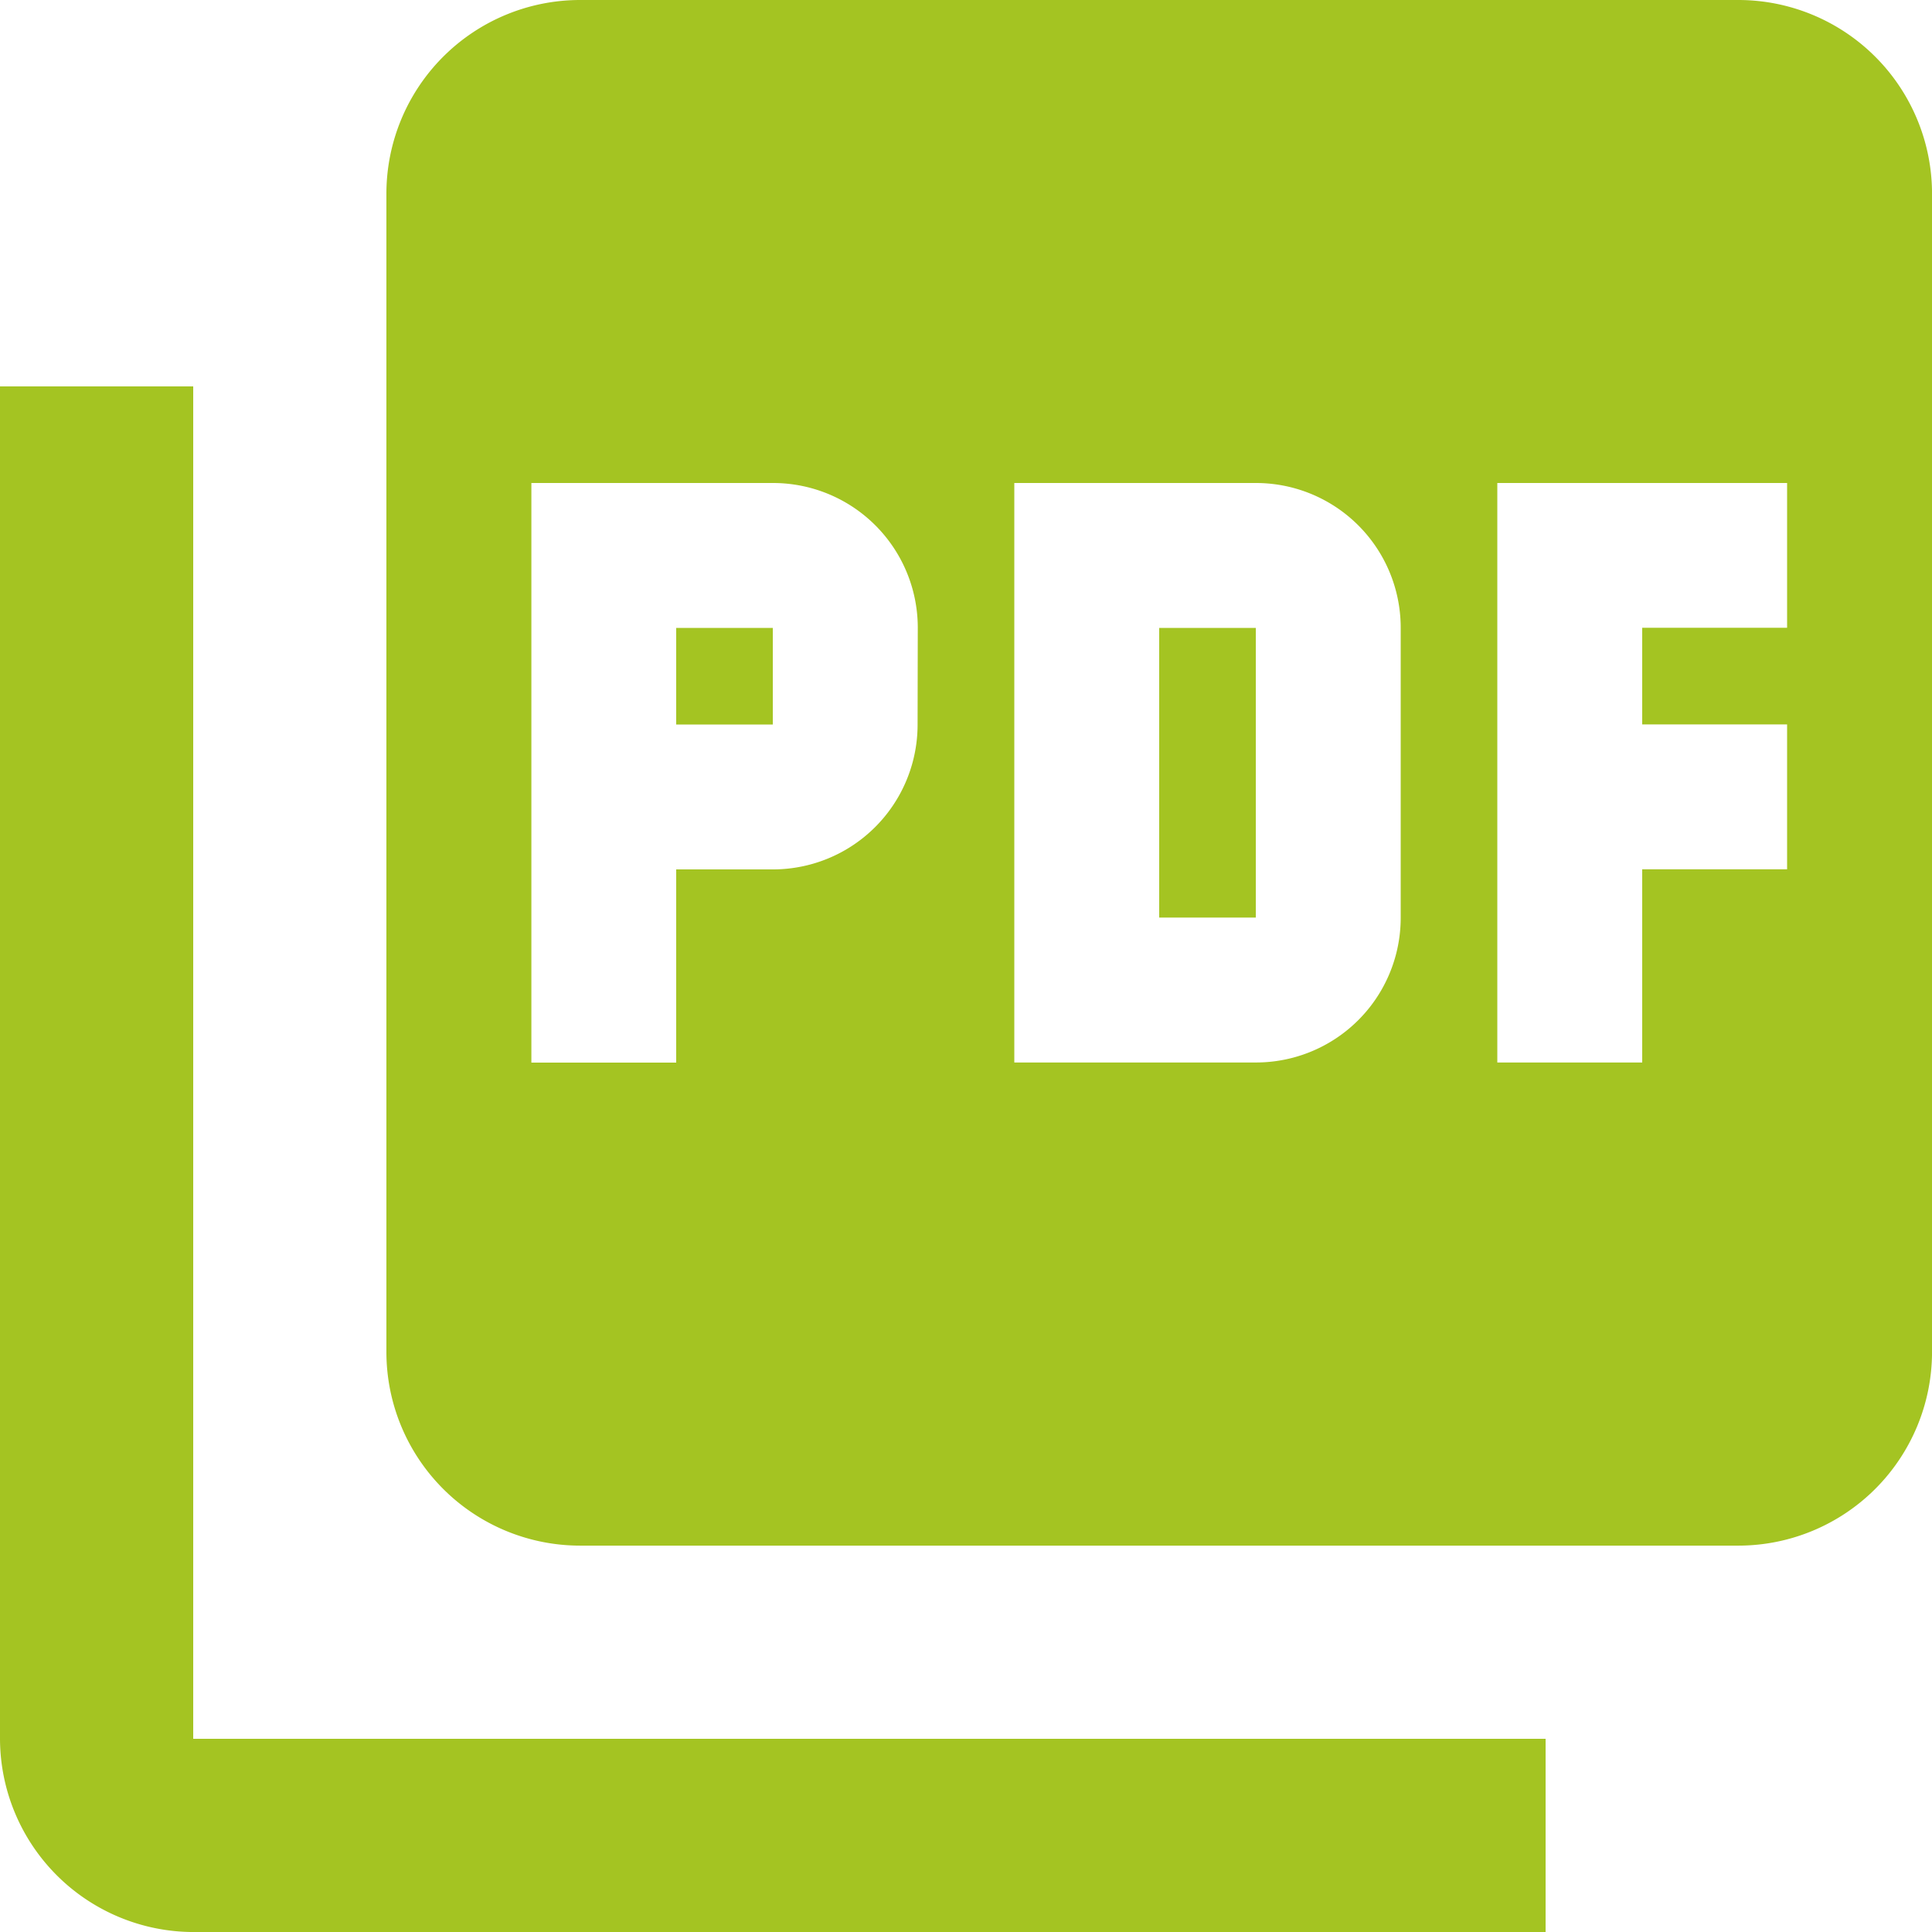 <svg xmlns="http://www.w3.org/2000/svg" width="70.535" height="70.535" viewBox="0 0 70.535 70.535"><defs><style>.a{fill:#a4c422;}</style></defs><path class="a" d="M65.482,2H23.161a7.074,7.074,0,0,0-7.054,7.054V51.375a7.074,7.074,0,0,0,7.054,7.054H65.482a7.074,7.074,0,0,0,7.054-7.054V9.054A7.074,7.074,0,0,0,65.482,2ZM35.5,28.451a5.283,5.283,0,0,1-5.29,5.29H26.687v7.054H21.4V19.634h8.817a5.283,5.283,0,0,1,5.29,5.29ZM53.138,35.5a5.283,5.283,0,0,1-5.29,5.29H39.031V19.634h8.817a5.283,5.283,0,0,1,5.29,5.29Zm14.107-10.58h-5.29v3.527h5.29v5.29h-5.29v7.054h-5.29V19.634h10.58ZM26.687,28.451h3.527V24.924H26.687ZM9.054,16.107H2V65.482a7.074,7.074,0,0,0,7.054,7.054H58.428V65.482H9.054ZM44.321,35.5h3.527V24.924H44.321Z" transform="translate(-2 -2)"/></svg>